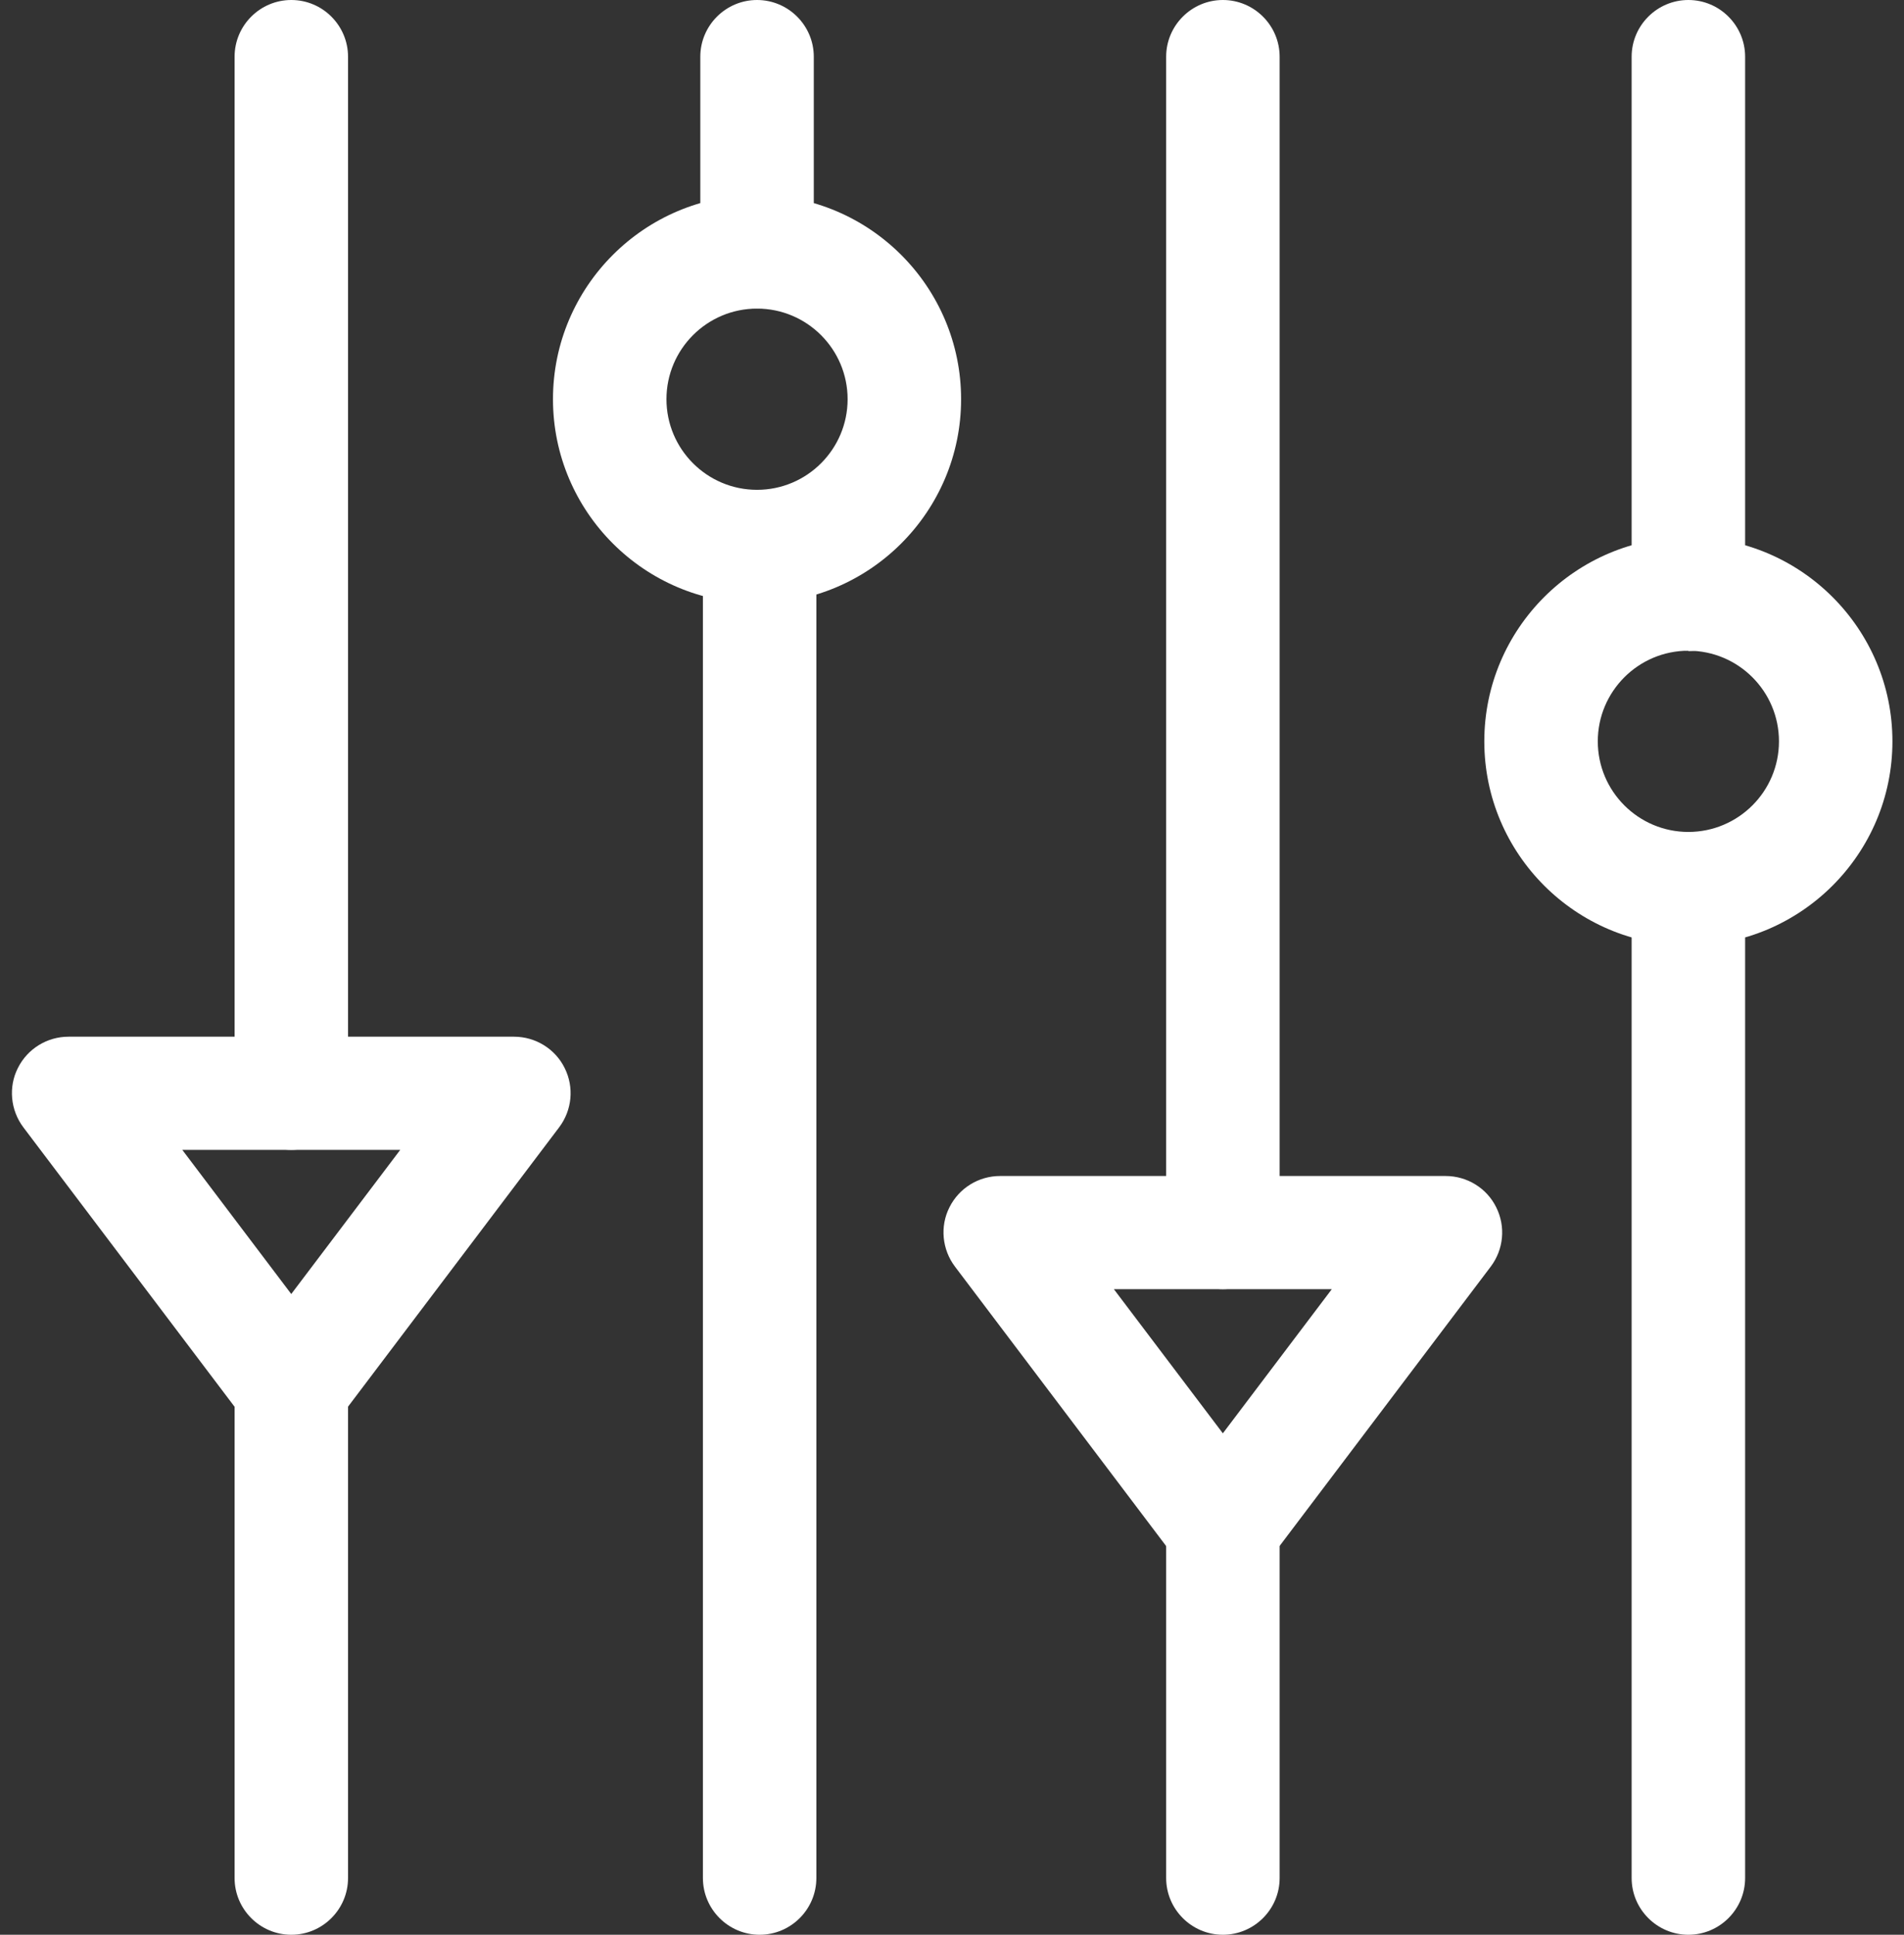 <svg width="63" height="64" viewBox="0 0 63 64" fill="none" xmlns="http://www.w3.org/2000/svg">
<rect x="0" y="0" width="63" height="64" fill="#333333" stroke="none"/>
<g clip-path="url(#clip0_2287_78851)">
<path d="M25.135 64C24.101 64 23.258 63.157 23.258 62.123V18.08C23.258 17.045 24.101 16.203 25.135 16.203C26.17 16.203 27.012 17.045 27.012 18.08V62.123C27.012 63.157 26.17 64 25.135 64Z" fill="white"/>
<path d="M25.049 10.208C24.015 10.208 23.172 9.365 23.172 8.331V1.877C23.172 0.843 24.015 0 25.049 0C26.084 0 26.927 0.843 26.927 1.877V8.331C26.927 9.365 26.084 10.208 25.049 10.208Z" fill="white"/>
<path d="M25.049 19.957C21.326 19.957 18.297 16.928 18.297 13.205C18.297 9.483 21.326 6.453 25.049 6.453C28.771 6.453 31.801 9.483 31.801 13.205C31.801 16.928 28.771 19.957 25.049 19.957ZM25.049 10.208C23.395 10.208 22.052 11.552 22.052 13.205C22.052 14.859 23.395 16.203 25.049 16.203C26.702 16.203 28.046 14.859 28.046 13.205C28.046 11.552 26.702 10.208 25.049 10.208Z" fill="white"/>
<path d="M40.462 52.395C39.875 52.395 39.32 52.117 38.968 51.648L31.598 41.898C31.171 41.333 31.096 40.565 31.416 39.936C31.736 39.296 32.387 38.901 33.091 38.901H47.832C48.547 38.901 49.198 39.306 49.507 39.936C49.827 40.576 49.752 41.333 49.326 41.898L41.955 51.648C41.603 52.117 41.048 52.395 40.462 52.395ZM36.856 42.645L40.462 47.413L44.067 42.645H36.856Z" fill="white"/>
<path d="M9.637 47.786C9.051 47.786 8.496 47.509 8.144 47.04L0.773 37.291C0.347 36.725 0.272 35.957 0.592 35.328C0.912 34.688 1.563 34.293 2.267 34.293H17.008C17.723 34.293 18.373 34.699 18.683 35.328C19.003 35.968 18.928 36.725 18.501 37.291L11.131 47.04C10.779 47.509 10.224 47.786 9.637 47.786ZM6.032 38.037L9.637 42.805L13.243 38.037H6.032Z" fill="white"/>
<path d="M55.866 64C54.831 64 53.988 63.157 53.988 62.123V29.397C53.988 28.363 54.831 27.52 55.866 27.52C56.9 27.52 57.743 28.363 57.743 29.397V62.123C57.743 63.157 56.9 64 55.866 64Z" fill="white"/>
<path d="M55.866 21.525C54.831 21.525 53.988 20.683 53.988 19.648V1.877C53.988 0.843 54.831 0 55.866 0C56.9 0 57.743 0.843 57.743 1.877V19.659C57.743 20.693 56.9 21.536 55.866 21.536V21.525Z" fill="white"/>
<path d="M55.865 31.275C52.143 31.275 49.113 28.245 49.113 24.523C49.113 20.8 52.143 17.771 55.865 17.771C59.588 17.771 62.617 20.8 62.617 24.523C62.617 28.245 59.588 31.275 55.865 31.275ZM55.865 21.525C54.212 21.525 52.868 22.869 52.868 24.523C52.868 26.176 54.212 27.52 55.865 27.52C57.519 27.52 58.863 26.176 58.863 24.523C58.863 22.869 57.519 21.525 55.865 21.525Z" fill="white"/>
<path d="M9.639 64C8.604 64 7.762 63.157 7.762 62.123V45.909C7.762 44.875 8.604 44.032 9.639 44.032C10.674 44.032 11.516 44.875 11.516 45.909V62.123C11.516 63.157 10.674 64 9.639 64Z" fill="white"/>
<path d="M9.639 38.037C8.604 38.037 7.762 37.195 7.762 36.16V1.877C7.762 0.843 8.604 0 9.639 0C10.674 0 11.516 0.843 11.516 1.877V36.16C11.516 37.195 10.674 38.037 9.639 38.037Z" fill="white"/>
<path d="M40.463 64C39.429 64 38.586 63.157 38.586 62.123V50.517C38.586 49.483 39.429 48.64 40.463 48.64C41.498 48.64 42.341 49.483 42.341 50.517V62.123C42.341 63.157 41.498 64 40.463 64Z" fill="white"/>
<path d="M40.463 42.645C39.429 42.645 38.586 41.803 38.586 40.768V1.877C38.586 0.843 39.429 0 40.463 0C41.498 0 42.341 0.843 42.341 1.877V40.768C42.341 41.803 41.498 42.645 40.463 42.645Z" fill="white"/>
</g>
<defs>
<clipPath id="clip0_2287_78851">
<rect width="62.229" height="64" fill="white" transform="translate(0.387)"/>
</clipPath>
</defs>
</svg>
